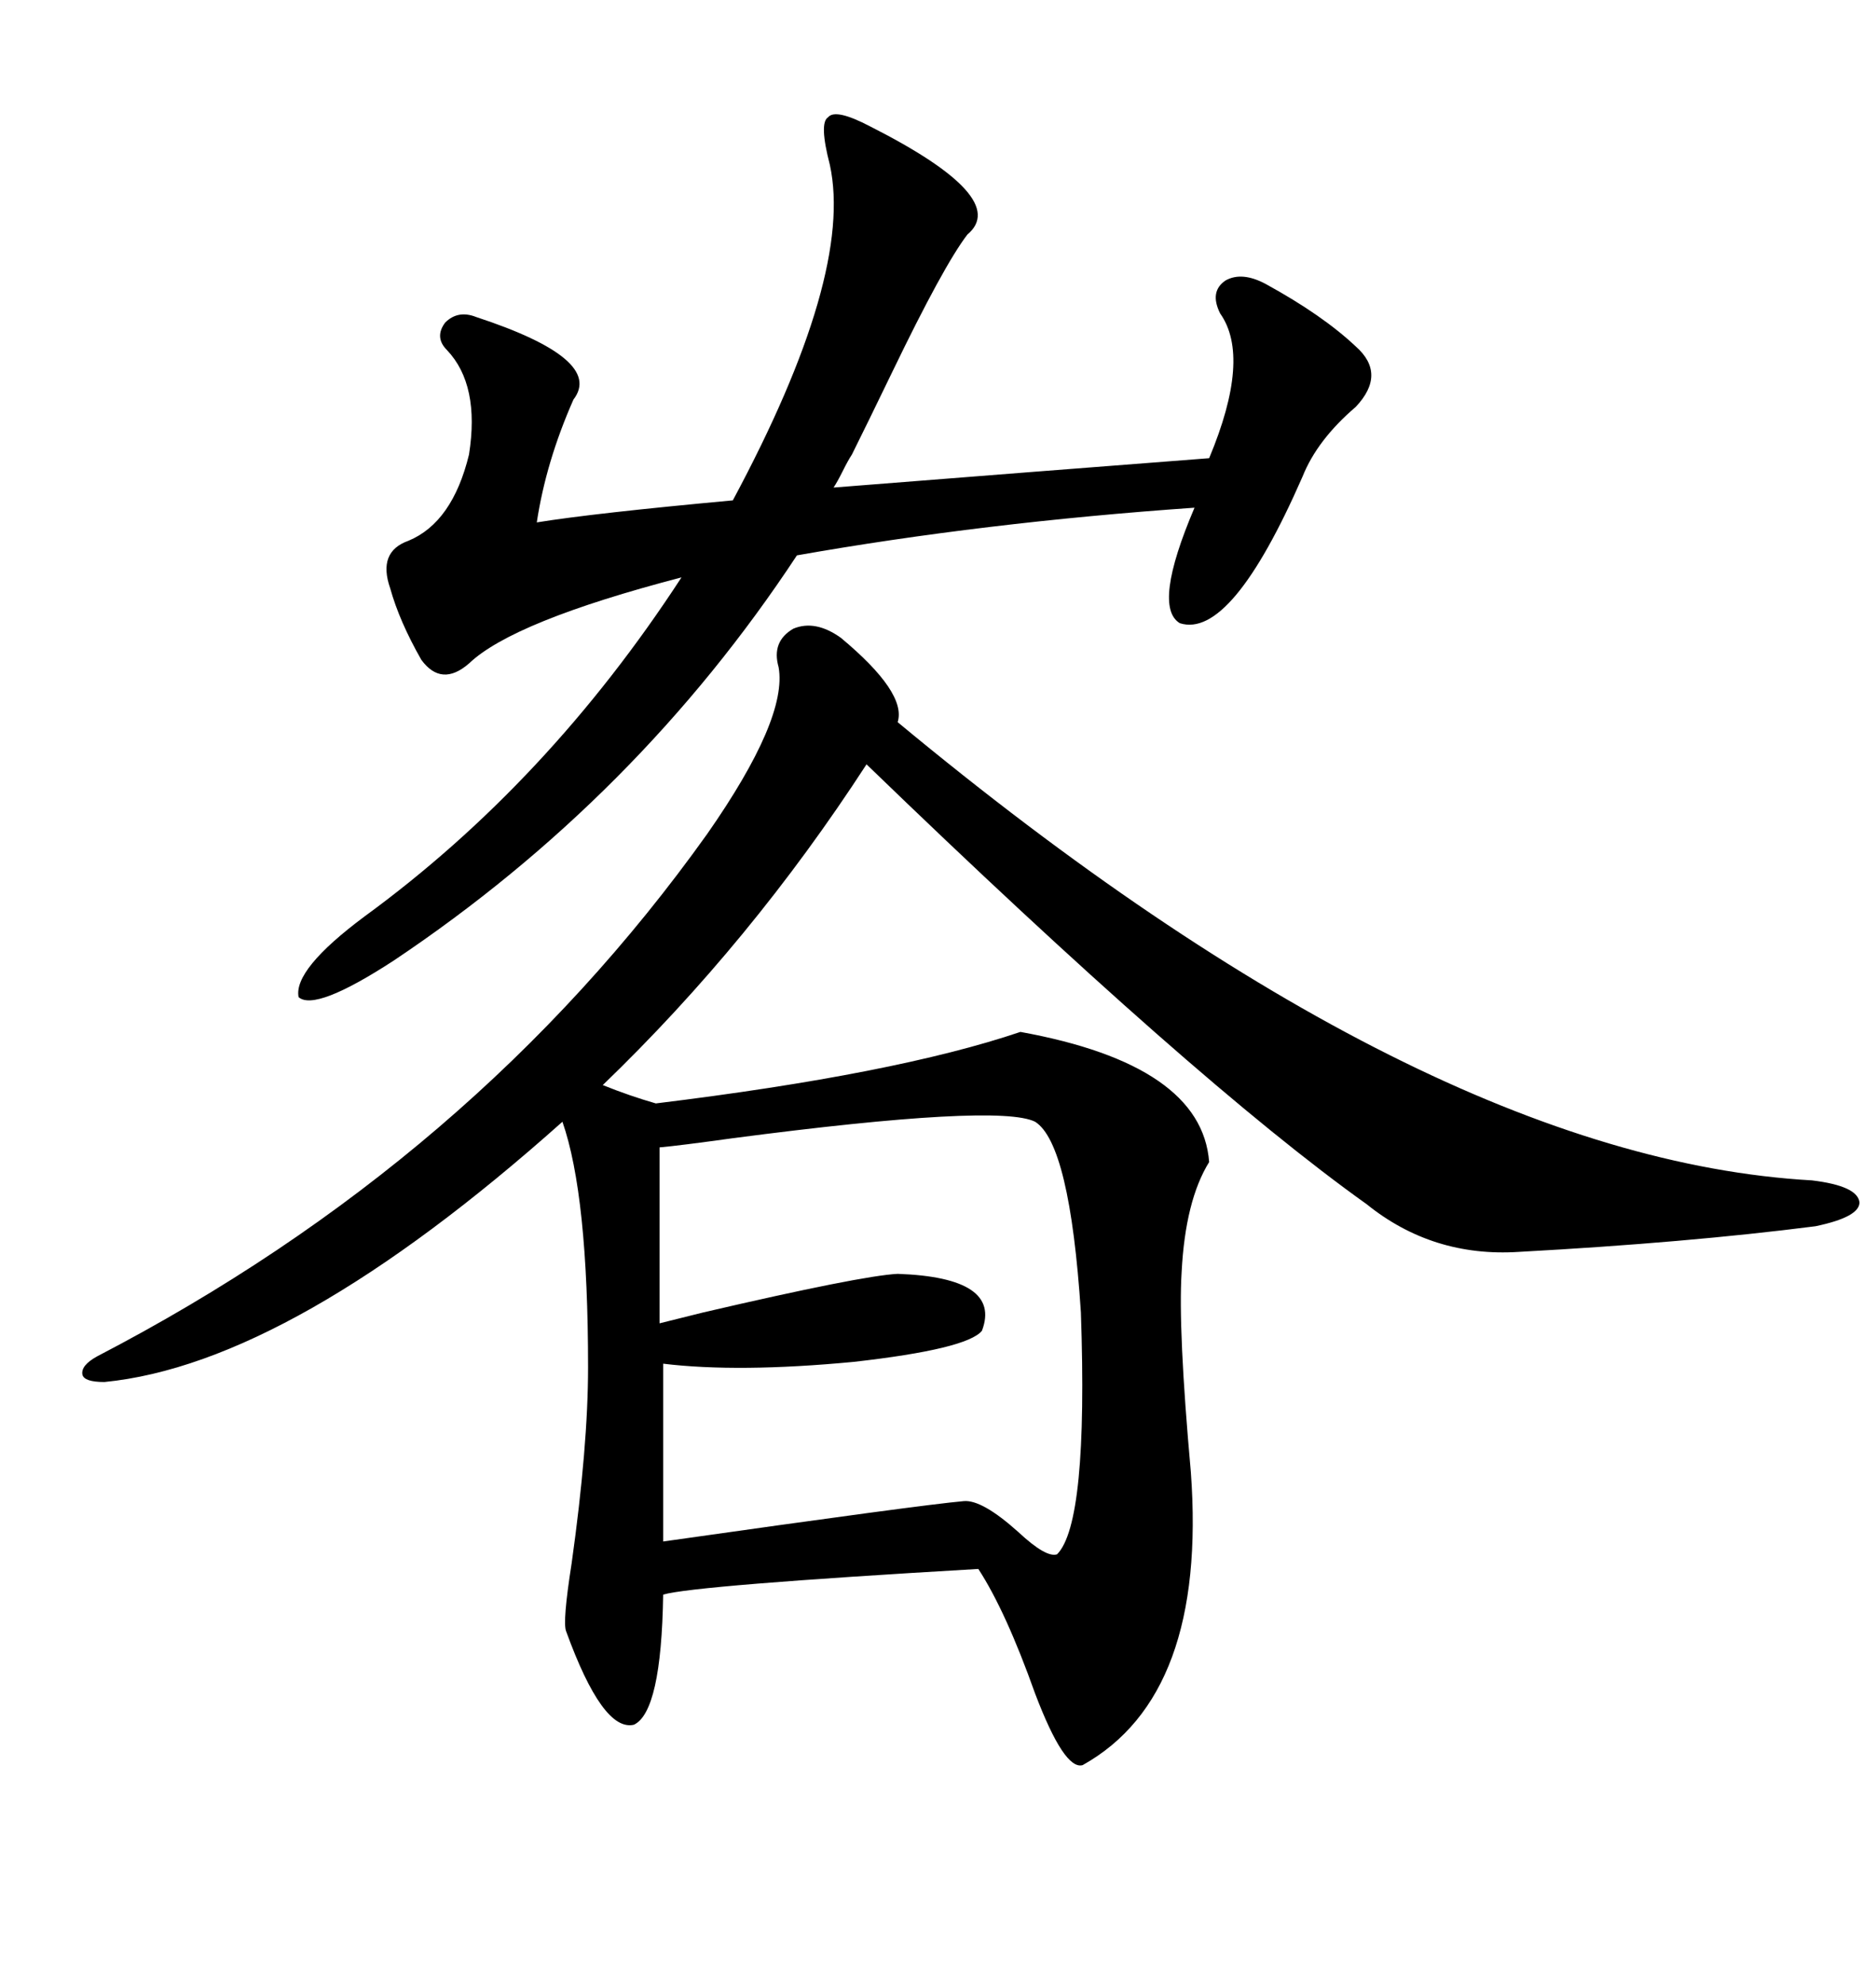 <svg xmlns="http://www.w3.org/2000/svg" xmlns:xlink="http://www.w3.org/1999/xlink" width="300" height="317.285"><path d="M134.47 101.95L134.47 101.95Q145.02 110.74 143.55 115.43L143.55 115.43Q227.64 185.16 289.75 188.67L289.75 188.67Q297.07 189.55 297.36 192.19L297.36 192.19Q297.36 194.53 290.33 196.00L290.33 196.00Q269.82 198.63 242.87 200.10L242.87 200.10Q229.10 200.98 218.55 192.48L218.55 192.48Q191.02 172.85 138.57 122.17L138.57 122.17Q120.12 150.59 96.39 173.44L96.39 173.44Q100.78 175.20 104.88 176.37L104.88 176.37Q143.26 171.68 163.18 164.94L163.18 164.94Q192.19 170.21 193.36 185.74L193.36 185.74Q189.55 191.89 188.96 203.32L188.96 203.32Q188.38 212.40 190.43 235.25L190.43 235.25Q193.07 271.00 173.14 282.13L173.14 282.13Q170.21 283.01 165.53 270.70L165.53 270.70Q160.84 257.52 156.45 250.78L156.45 250.78Q111.04 253.42 106.05 254.88L106.05 254.88Q105.76 273.63 101.37 275.68L101.37 275.68Q96.39 276.86 90.53 260.74L90.53 260.74Q89.94 259.28 91.41 249.90L91.41 249.90Q94.04 231.15 94.04 218.55L94.04 218.55Q94.04 191.02 89.94 179.30L89.94 179.30Q46.58 217.97 16.70 220.90L16.70 220.90Q13.48 220.90 13.18 219.73L13.18 219.73Q12.89 218.26 15.53 216.80L15.53 216.80Q75.88 185.45 113.09 133.30L113.09 133.30Q125.98 114.84 124.51 106.64L124.51 106.64Q123.34 102.54 126.86 100.49L126.86 100.49Q130.37 99.02 134.47 101.95ZM139.16 20.21L139.16 20.21Q161.72 31.64 154.69 37.50L154.69 37.50Q150.88 42.48 142.68 59.47L142.68 59.47Q138.57 67.97 136.23 72.66L136.23 72.66Q135.64 73.54 134.77 75.29L134.77 75.29Q133.89 77.05 133.30 77.93L133.30 77.93Q166.70 75.29 193.36 73.24L193.36 73.24Q200.10 57.13 195.12 50.10L195.12 50.10Q193.36 46.58 196.00 44.82L196.00 44.82Q198.63 43.36 202.44 45.41L202.44 45.41Q211.52 50.39 216.80 55.37L216.80 55.37Q221.78 59.77 216.80 65.04L216.80 65.04Q210.64 70.31 208.30 76.17L208.30 76.17Q196.88 102.25 188.67 99.61L188.67 99.61Q184.28 96.97 191.02 81.15L191.02 81.15Q157.32 83.50 127.44 88.77L127.44 88.77Q101.95 127.44 62.99 153.52L62.99 153.52Q50.39 161.72 47.75 159.38L47.75 159.38Q46.88 154.98 58.30 146.48L58.30 146.48Q87.60 125.10 108.98 92.29L108.98 92.29Q82.03 99.32 75 106.05L75 106.05Q70.61 109.86 67.38 105.47L67.38 105.47Q63.87 99.32 62.40 94.04L62.40 94.04Q60.35 88.18 65.33 86.43L65.33 86.43Q72.36 83.50 75 72.66L75 72.66Q76.76 61.52 71.48 55.96L71.48 55.96Q69.43 53.91 71.19 51.56L71.19 51.56Q73.24 49.51 76.17 50.68L76.17 50.68Q96.68 57.42 91.70 63.87L91.70 63.87Q87.30 73.83 85.84 83.50L85.84 83.50Q94.92 82.03 117.19 79.98L117.19 79.98Q136.52 43.95 132.71 26.37L132.71 26.37Q130.96 19.63 132.42 18.75L132.42 18.75Q133.59 17.29 139.16 20.21ZM105.47 183.40L105.47 183.40L105.47 211.52Q107.81 210.94 112.50 209.77L112.50 209.77Q137.70 203.91 143.55 203.61L143.55 203.61Q160.25 204.20 157.03 212.70L157.03 212.70Q154.69 215.63 136.52 217.68L136.52 217.68Q118.07 219.43 106.05 217.97L106.05 217.97L106.05 246.39Q147.36 240.53 154.10 239.94L154.10 239.94Q157.03 239.65 162.89 244.92L162.89 244.92Q167.29 249.02 169.04 248.44L169.04 248.44Q174.02 243.46 172.85 209.77L172.85 209.77Q171.09 182.81 165.53 179.30L165.53 179.30Q159.67 176.37 117.19 181.93L117.19 181.93Q108.69 183.11 105.47 183.40Z"/></svg>